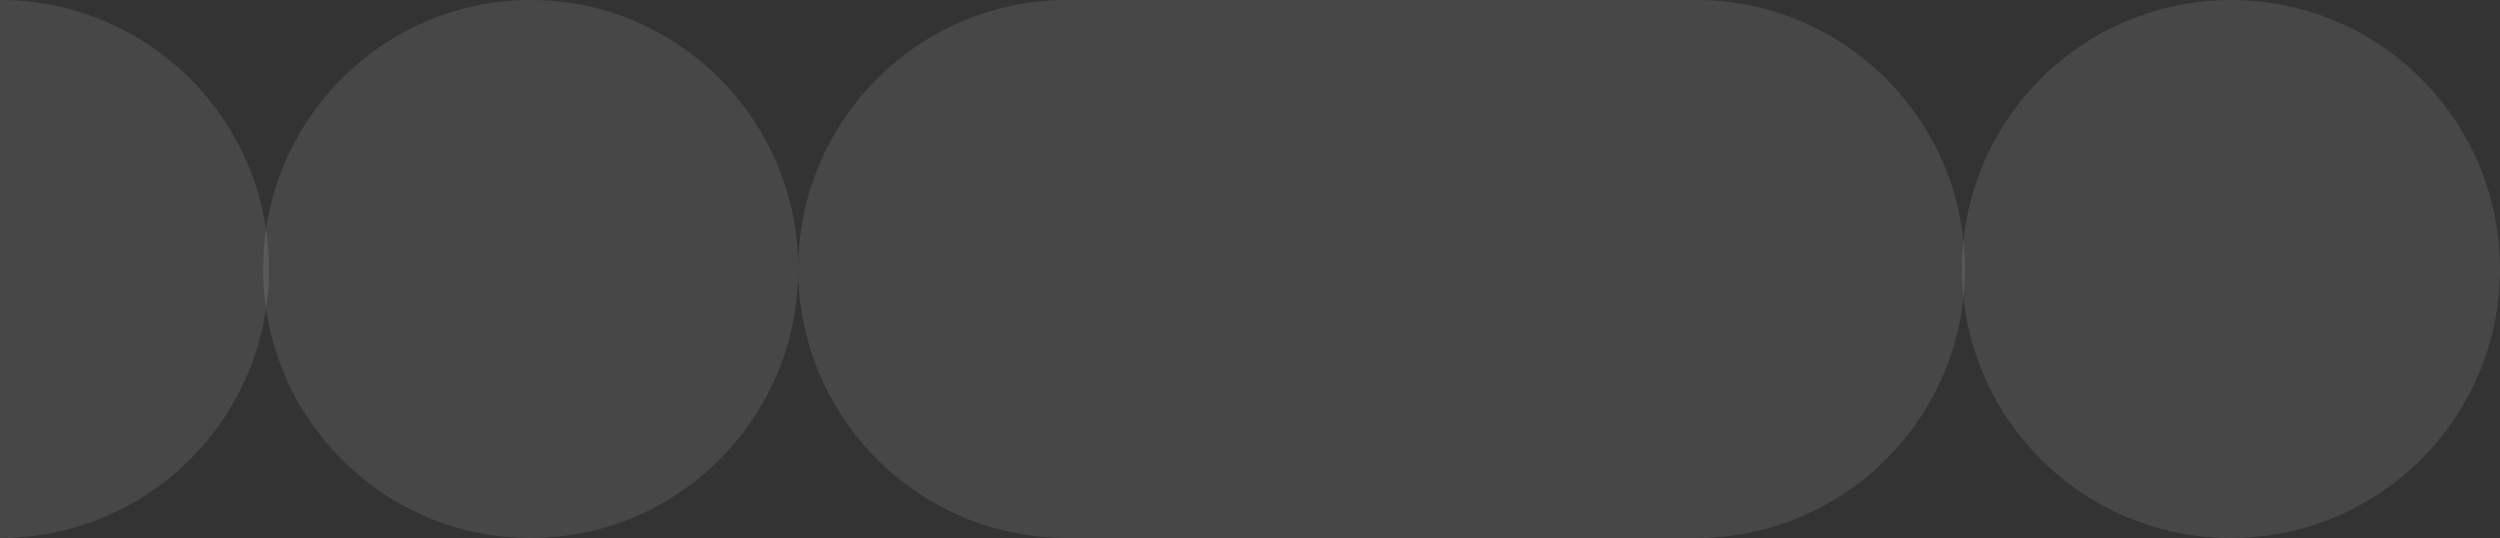 <svg width="855" height="184" viewBox="0 0 855 184" fill="none" xmlns="http://www.w3.org/2000/svg">
<rect x="0" y="0" width="855" height="184" fill="#333333" stroke="none"/>
<path d="M763 184C712.19 184 671 142.81 671 92C671 41.19 712.19 -2.22098e-06 763 0C813.81 2.22098e-06 855 41.19 855 92C855 142.81 813.81 184 763 184Z" fill="white" fill-opacity="0.1"/>
<path d="M1.02371e-05 1.23344e-05C12.082 1.24785e-05 24.045 2.38 35.207 7.003C46.369 11.627 56.511 18.403 65.054 26.946C73.597 35.489 80.374 45.631 84.997 56.793C89.62 67.955 92 79.918 92 92C92 104.082 89.62 116.045 84.997 127.207C80.374 138.369 73.597 148.511 65.054 157.054C56.511 165.597 46.369 172.374 35.207 176.997C24.045 181.62 12.082 184 0 184L1.02371e-05 1.23344e-05Z" fill="white" fill-opacity="0.1"/>
<path d="M181.5 184C130.966 184 90 142.81 90 92C90 41.19 130.966 -2.18706e-06 181.5 2.18552e-08C232.034 2.23077e-06 273 41.19 273 92C273 142.81 232.034 184 181.5 184Z" fill="white" fill-opacity="0.1"/>
<path d="M273 92C273 41.19 314.19 4.02145e-06 365 4.02145e-06H580C630.81 4.02145e-06 672 41.19 672 92C672 142.81 630.81 184 580 184H365C314.19 184 273 142.81 273 92Z" fill="white" fill-opacity="0.1"/>
</svg>
